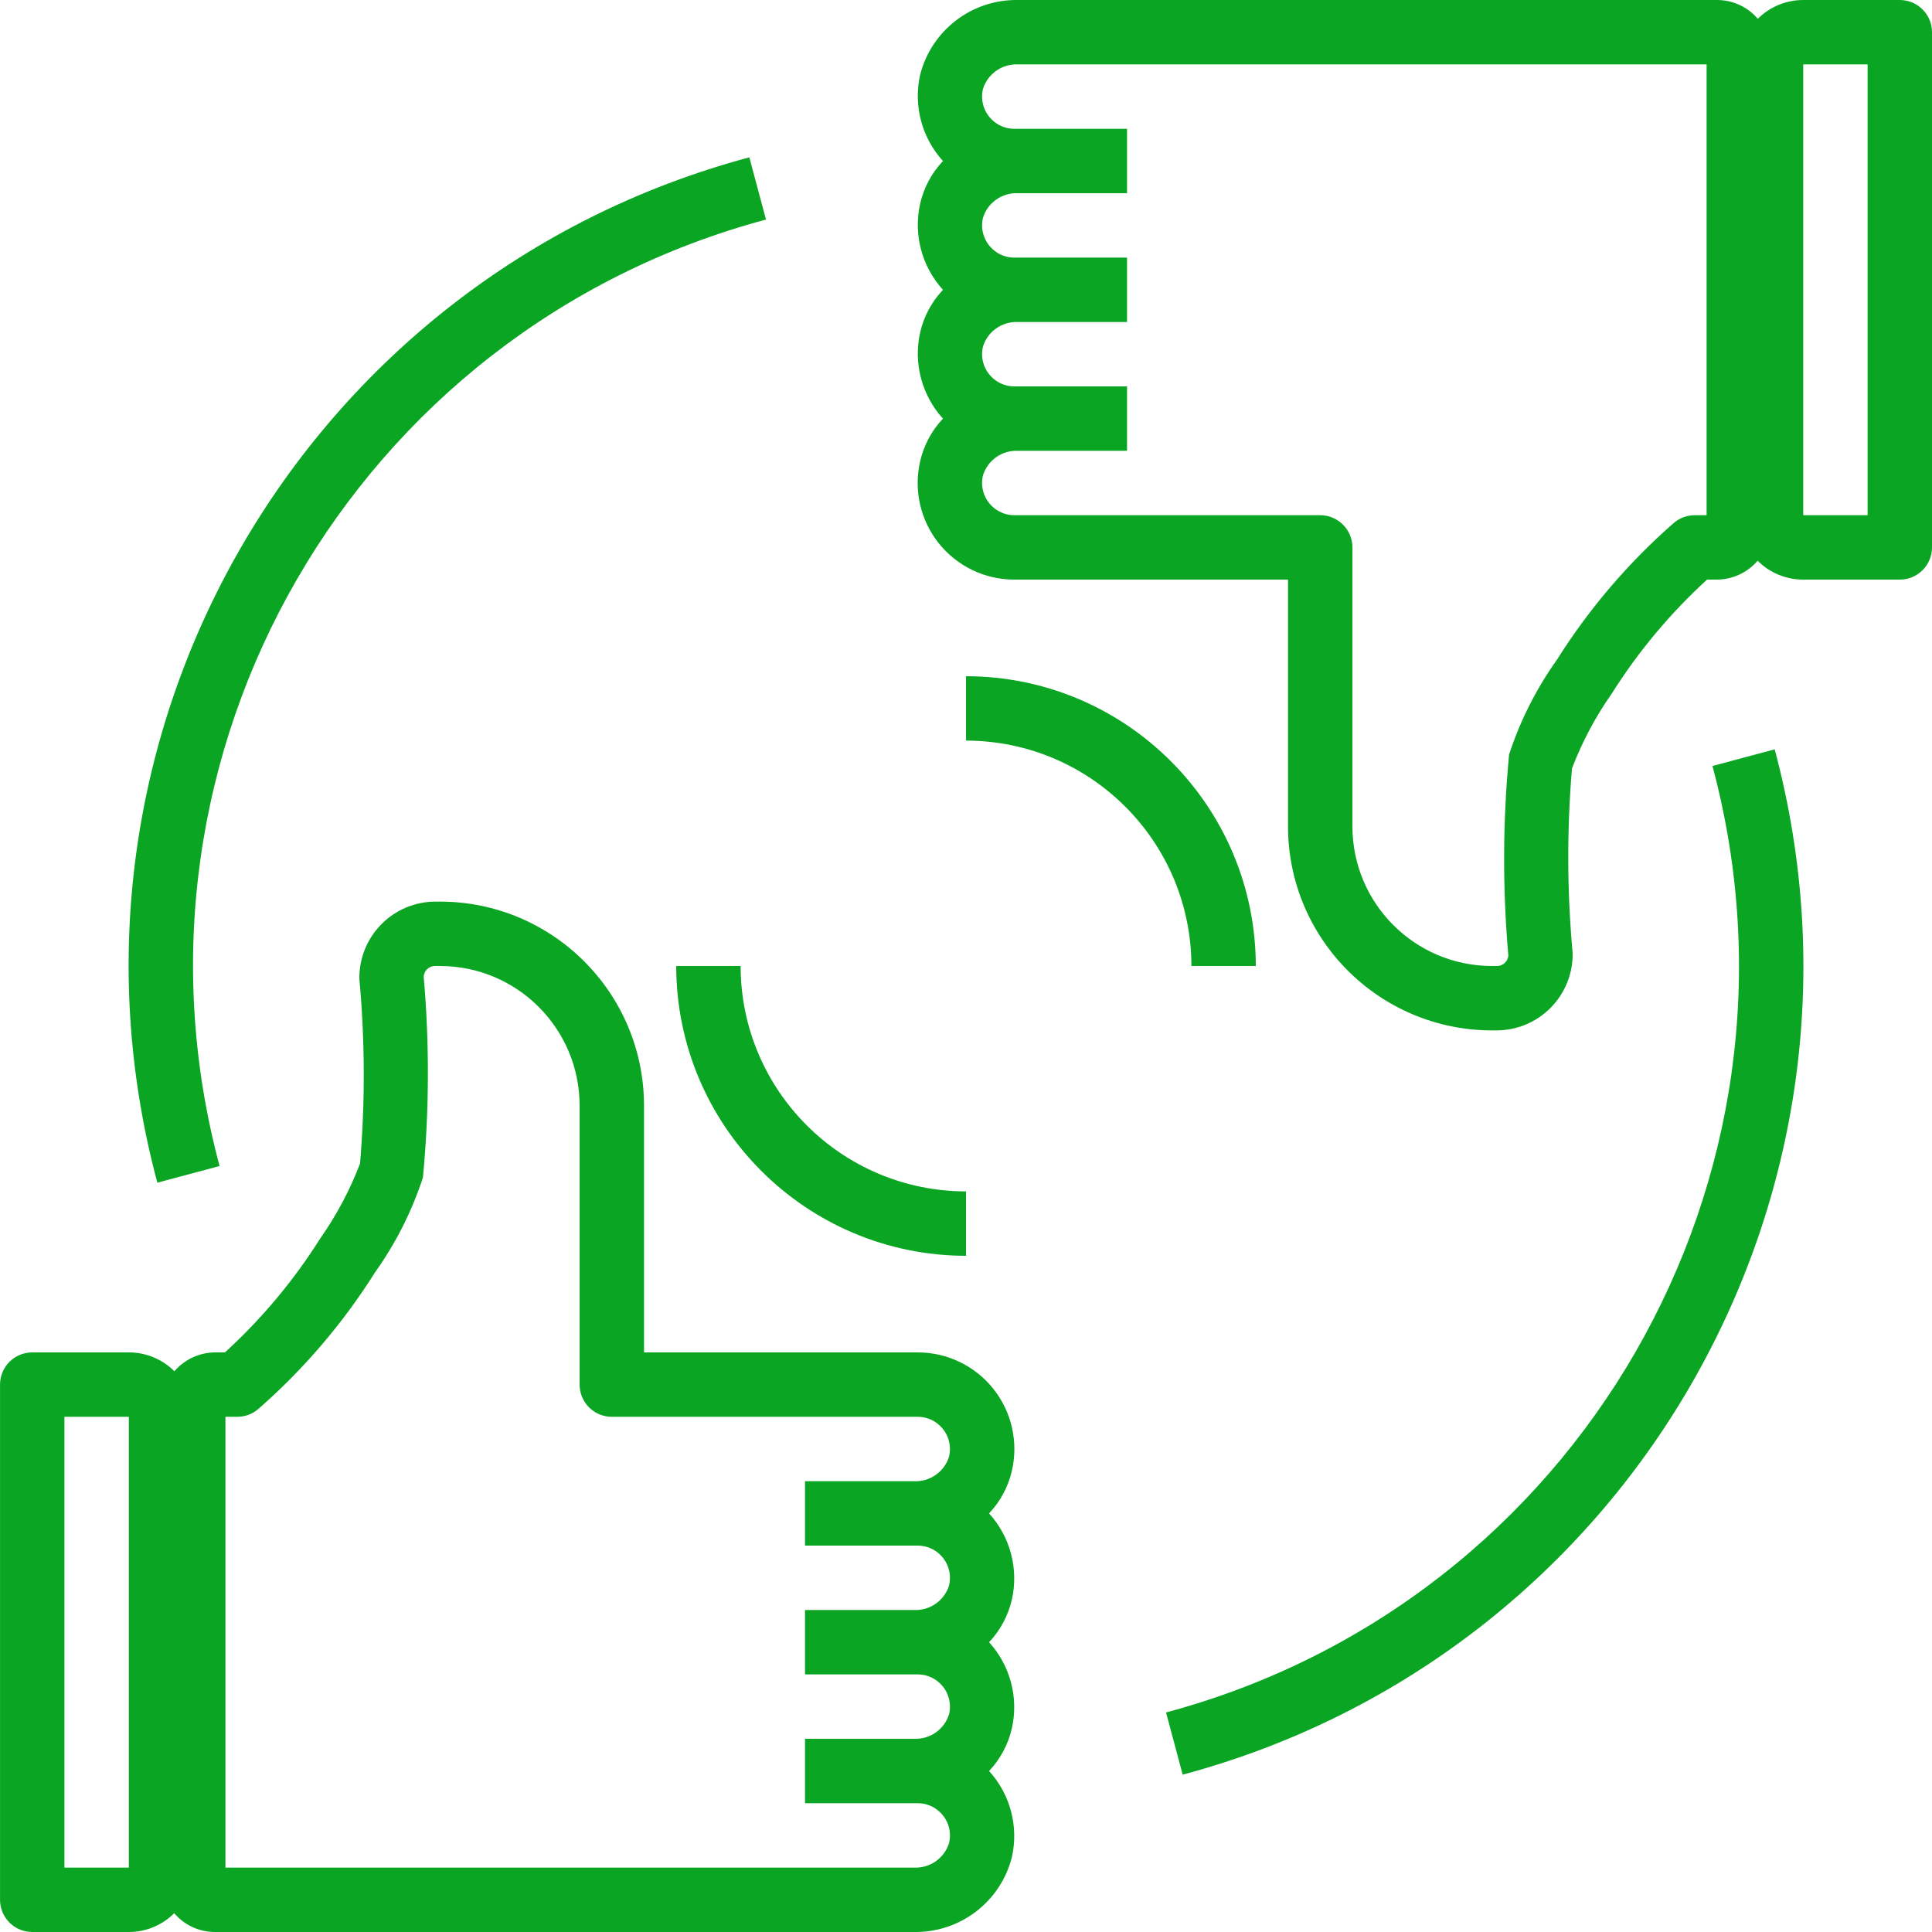 <?xml version="1.0"?>
<svg xmlns="http://www.w3.org/2000/svg" xmlns:xlink="http://www.w3.org/1999/xlink" xmlns:svgjs="http://svgjs.com/svgjs" version="1.1" width="512" height="512" x="0" y="0" viewBox="0 0 480 480.006" style="enable-background:new 0 0 512 512" xml:space="preserve" class=""><g><link type="text/css" id="dark-mode" rel="stylesheet"/><style type="text/css" id="dark-mode-custom-style"/><path xmlns="http://www.w3.org/2000/svg" d="m312.004 240.004c-.051-39.746-32.258-71.953-72-72v16c30.914.035 55.965 25.086 56 56zm0 0" fill="#0aa523" data-original="#000000" style="" class=""/><path xmlns="http://www.w3.org/2000/svg" d="m168.004 240.004c.047 39.742 32.254 71.949 72 72v-16c-30.914-.035-55.965-25.086-56-56zm0 0" fill="#0aa523" data-original="#000000" style="" class=""/><path xmlns="http://www.w3.org/2000/svg" d="m251.402 365.402c1.648-7.129-.051-14.621-4.605-20.344-4.559-5.727-11.477-9.059-18.793-9.055h-68v-61.336c-.031-27.969-22.695-50.633-50.664-50.664h-1.129c-5.066 0-9.922 2.031-13.48 5.641-3.559 3.605-5.52 8.492-5.449 13.559 1.395 15.258 1.453 30.609.168 45.879-2.516 6.598-5.844 12.855-9.902 18.633-6.586 10.445-14.543 19.957-23.656 28.289h-2.398c-3.91.008-7.625 1.719-10.168 4.688-3-3.008-7.074-4.695-11.32-4.688h-24c-4.418 0-8 3.582-8 8v128c0 4.418 3.582 8 8 8h24c4.23.004 8.289-1.68 11.277-4.672 2.508 2.953 6.184 4.66 10.059 4.672h173.773c11.43.18 21.488-7.52 24.289-18.602 1.711-7.629-.406-15.617-5.672-21.398 2.809-2.969 4.766-6.641 5.672-10.625 1.703-7.625-.414-15.598-5.672-21.375 2.809-2.969 4.766-6.641 5.672-10.625 1.703-7.625-.414-15.598-5.672-21.375 2.805-2.965 4.762-6.625 5.672-10.602zm-235.398 98.602v-112h16v112zm212-80c2.121-.004 4.152.84 5.648 2.344 1.988 1.973 2.797 4.844 2.137 7.566-1.176 3.762-4.738 6.262-8.676 6.09h-27.109v16h28c2.121-.004 4.152.84 5.648 2.344 1.988 1.973 2.797 4.844 2.137 7.566-1.176 3.762-4.738 6.262-8.676 6.09h-27.109v16h28c2.121-.004 4.152.84 5.648 2.344 1.988 1.973 2.797 4.844 2.137 7.566-1.176 3.762-4.738 6.262-8.676 6.09h-171.109v-112h2.953c1.941 0 3.82-.711 5.277-1.992 11.234-9.84 20.984-21.258 28.945-33.898 5.137-7.207 9.148-15.152 11.895-23.566 1.582-16.586 1.645-33.281.191-49.879.082-1.547 1.398-2.738 2.945-2.664h1.129c19.133.02 34.641 15.527 34.664 34.664v69.336c0 4.418 3.582 8 8 8h76c2.121-.004 4.152.84 5.648 2.344 1.988 1.973 2.797 4.844 2.137 7.566-1.176 3.762-4.738 6.262-8.676 6.09h-27.109v16zm0 0" fill="#0aa523" data-original="#000000" style="" class=""/><path xmlns="http://www.w3.org/2000/svg" d="m472.004.004h-24c-4.23-.004-8.293 1.676-11.281 4.672-2.508-2.953-6.18-4.66-10.055-4.672h-173.777c-11.43-.184-21.484 7.516-24.289 18.598-1.707 7.633.41 15.617 5.672 21.402-2.805 2.969-4.766 6.637-5.672 10.625-1.699 7.621.418 15.598 5.672 21.375-2.805 2.969-4.766 6.637-5.672 10.625-1.699 7.621.418 15.598 5.672 21.375-2.805 2.969-4.766 6.637-5.672 10.625-1.637 7.125.062 14.609 4.621 20.328 4.555 5.719 11.469 9.051 18.781 9.047h68v61.336c.031 27.969 22.695 50.633 50.664 50.664h1.129c5.066 0 9.922-2.031 13.48-5.641 3.555-3.609 5.52-8.492 5.445-13.559-1.395-15.262-1.449-30.613-.168-45.883 2.52-6.594 5.848-12.852 9.906-18.629 6.586-10.445 14.539-19.961 23.652-28.289h2.402c3.91-.008 7.621-1.719 10.168-4.688 2.996 3.008 7.074 4.695 11.32 4.688h24c4.418 0 8-3.582 8-8v-128c0-4.418-3.582-8-8-8zm-48 128h-2.953c-1.941 0-3.82.707-5.281 1.992-11.234 9.84-20.984 21.258-28.941 33.895-5.137 7.207-9.148 15.156-11.898 23.57-1.578 16.586-1.641 33.281-.191 49.879-.082 1.547-1.395 2.734-2.941 2.664h-1.129c-19.137-.023-34.645-15.531-34.664-34.664v-69.336c0-4.418-3.582-8-8-8h-76c-2.121.004-4.156-.84-5.648-2.344-1.988-1.977-2.801-4.848-2.137-7.57 1.176-3.762 4.734-6.258 8.672-6.086h27.113v-16h-28c-2.121.004-4.156-.84-5.648-2.344-1.988-1.977-2.801-4.848-2.137-7.57 1.176-3.762 4.734-6.258 8.672-6.086h27.113v-16h-28c-2.121.004-4.156-.84-5.648-2.344-1.988-1.977-2.801-4.848-2.137-7.57 1.176-3.762 4.734-6.258 8.672-6.086h27.113v-16h-28c-2.121.004-4.156-.84-5.648-2.344-1.988-1.977-2.801-4.848-2.137-7.57 1.176-3.762 4.734-6.258 8.672-6.086h171.113zm40 0h-16v-112h16zm0 0" fill="#0aa523" data-original="#000000" style="" class=""/><path xmlns="http://www.w3.org/2000/svg" d="m425.461 190.309c27.445 102.422-33.336 207.703-135.762 235.152l4.137 15.453c110.961-29.73 176.809-143.781 147.078-254.742zm0 0" fill="#0aa523" data-original="#000000" style="" class=""/><path xmlns="http://www.w3.org/2000/svg" d="m54.547 289.699c-27.445-102.426 33.336-207.707 135.762-235.152l-4.137-15.457c-110.961 29.734-176.812 143.785-147.082 254.746zm0 0" fill="#0aa523" data-original="#000000" style="" class=""/></g></svg>
